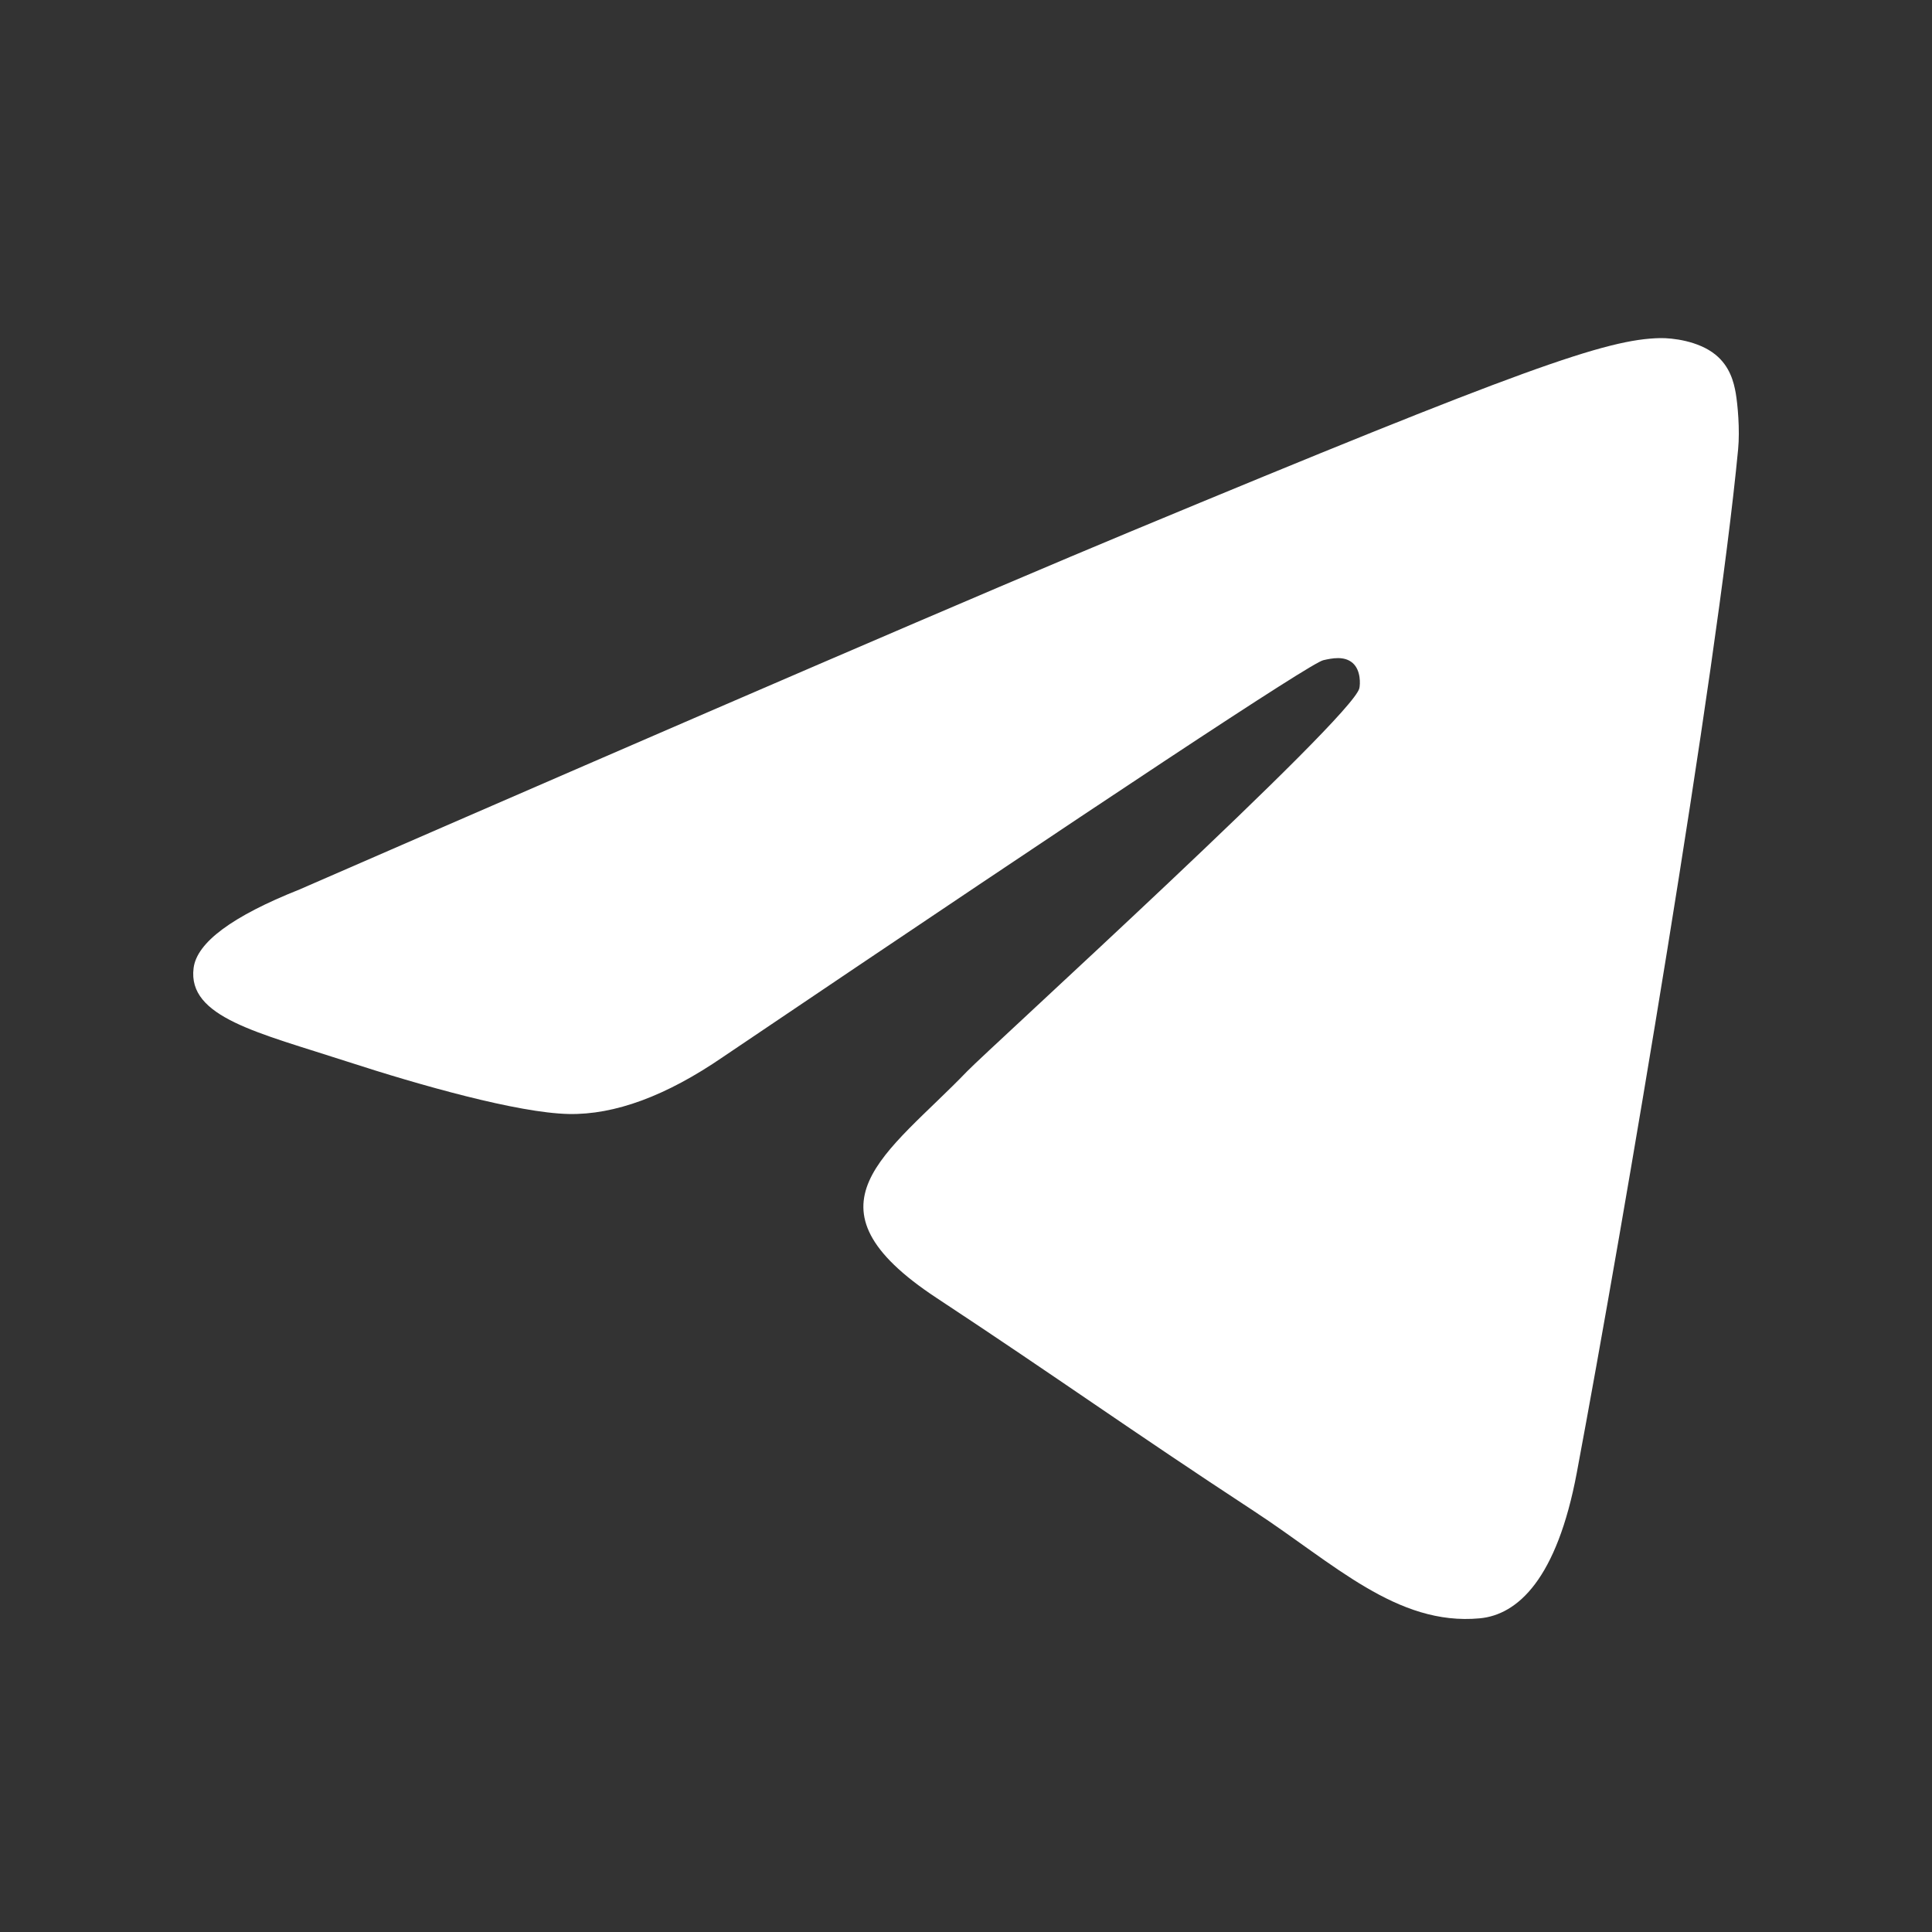 <svg width="40" height="40" viewBox="0 0 40 40" fill="none" xmlns="http://www.w3.org/2000/svg">
<rect x="0" y="0" width="40" height="40" fill="#333333" stroke="none"/>
<path fill-rule="evenodd" clip-rule="evenodd" d="M6.2 18.416C14.79 14.674 20.518 12.207 23.384 11.015C31.567 7.611 33.267 7.02 34.375 7C34.619 6.996 35.164 7.056 35.517 7.343C35.815 7.585 35.897 7.911 35.937 8.141C35.976 8.37 36.025 8.893 35.986 9.301C35.542 13.96 33.624 25.267 32.647 30.485C32.234 32.693 31.421 33.434 30.634 33.506C28.923 33.664 27.623 32.375 25.966 31.289C23.372 29.589 21.907 28.531 19.39 26.872C16.481 24.955 18.367 23.901 20.025 22.179C20.459 21.728 27.998 14.871 28.144 14.249C28.162 14.171 28.179 13.881 28.007 13.728C27.834 13.575 27.58 13.627 27.397 13.669C27.137 13.728 22.994 16.466 14.968 21.884C13.792 22.691 12.727 23.084 11.772 23.064C10.72 23.041 8.696 22.469 7.192 21.98C5.347 21.38 3.88 21.063 4.008 20.044C4.074 19.514 4.805 18.971 6.2 18.416Z" fill="white"/>
</svg>
